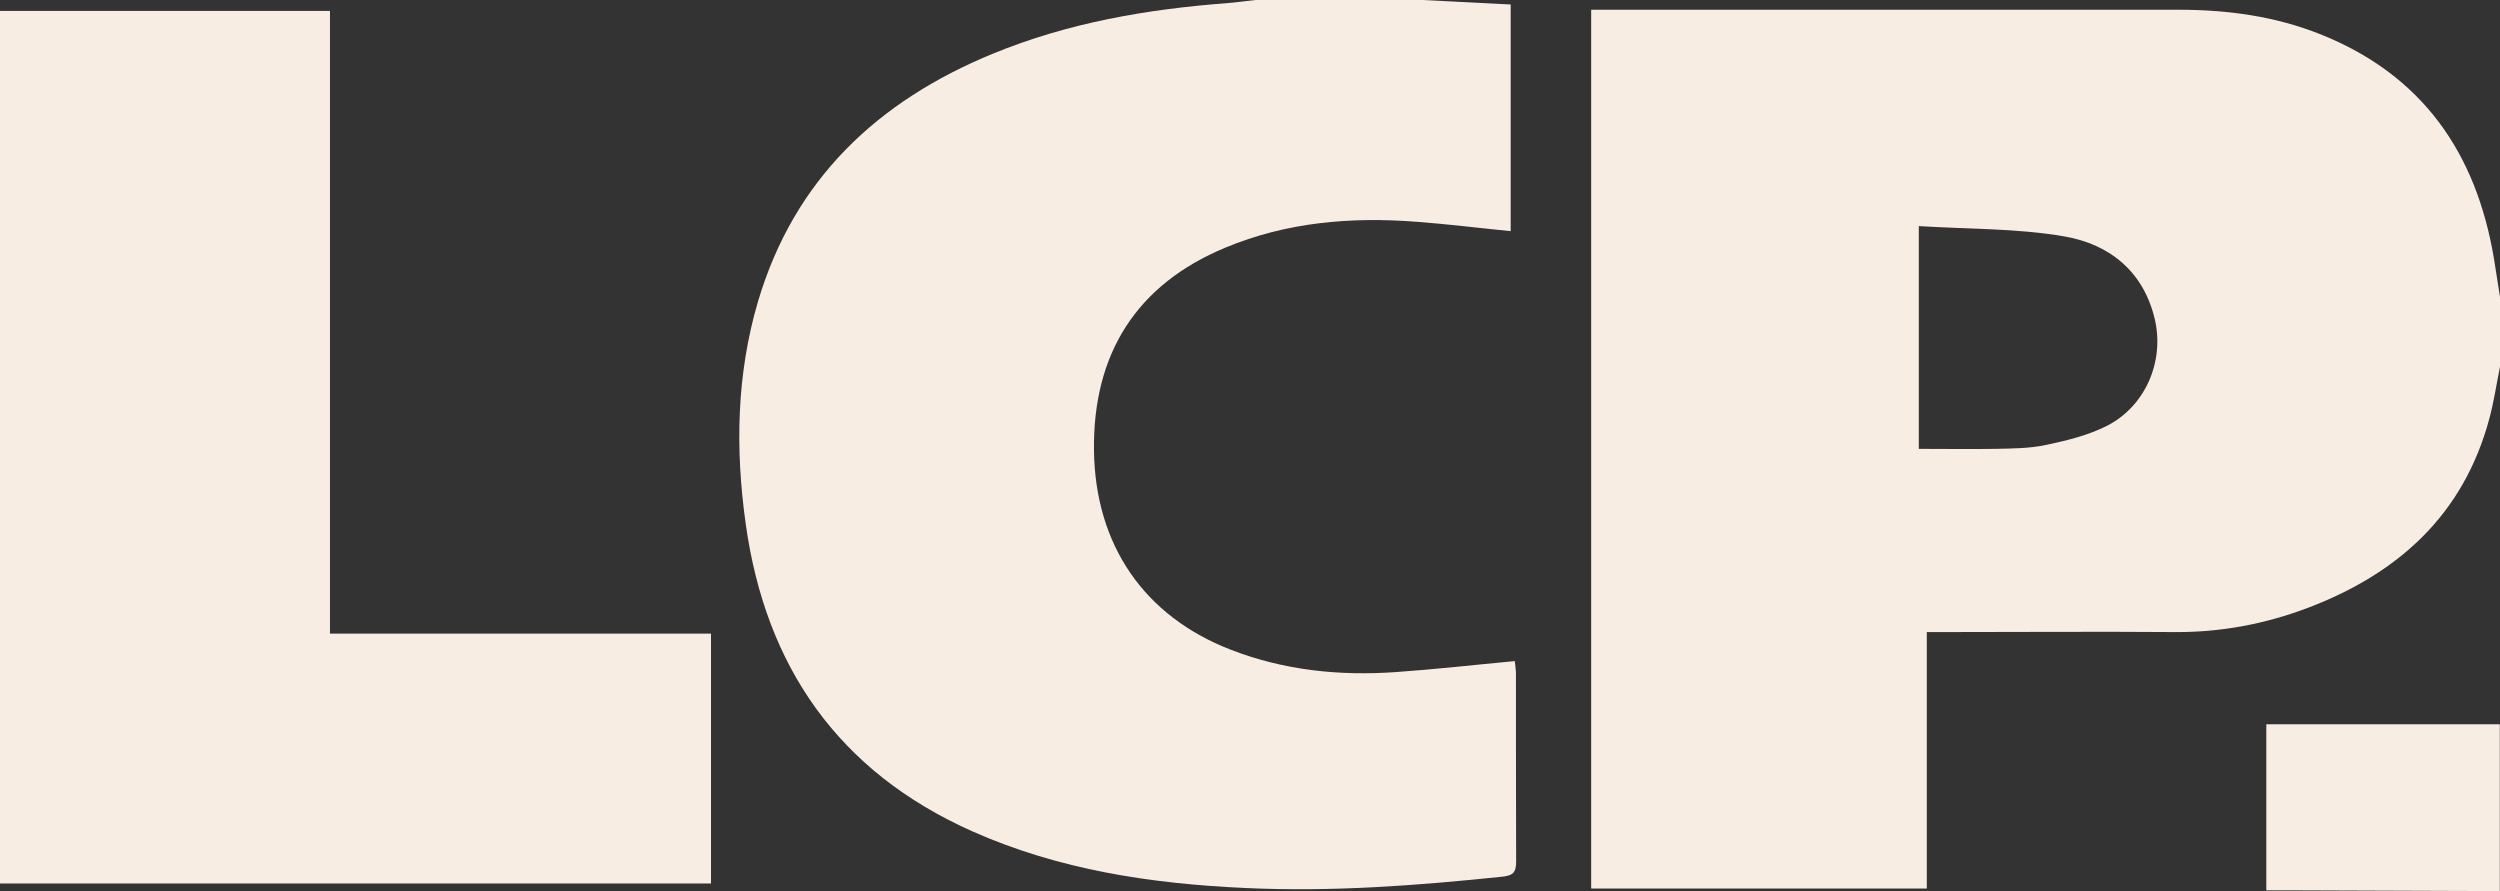 <?xml version="1.0" encoding="UTF-8"?><svg id="Layer_2" xmlns="http://www.w3.org/2000/svg" viewBox="0 0 128.27 45.72"><rect x="0" y="0" width="128.27" height="45.72" fill="#333333" stroke="none"/><defs><style>.cls-1{fill:#f8ede2;stroke-width:0px;}</style></defs><g id="Layer_1-2"><path class="cls-1" d="m128.27,18.81c-.18.89-.31,1.8-.55,2.68-1.32,4.91-4.66,7.93-9.29,9.69-2.21.84-4.5,1.27-6.88,1.25-3.93-.03-7.86,0-11.79,0h-.9v13.16h-17.22V.5c.29,0,.56,0,.83,0,9.77,0,19.55,0,29.32,0,2.49,0,4.94.33,7.27,1.26,5.23,2.09,7.99,6.08,8.9,11.51.11.67.21,1.35.32,2.03v3.52Zm-29.82-7.21v11.43c1.35,0,2.65.02,3.94,0,.86-.02,1.75-.02,2.58-.2,1.06-.22,2.15-.49,3.11-.97,1.97-.99,2.97-3.27,2.49-5.43-.56-2.48-2.32-3.9-4.65-4.3-2.43-.42-4.95-.37-7.47-.53Z"/><path class="cls-1" d="m72.99,0c1.49.08,2.99.15,4.52.23v11.63c-1.62-.16-3.21-.36-4.81-.48-3.37-.26-6.68.01-9.84,1.33-4.54,1.89-6.8,5.43-6.73,10.43.07,4.82,2.57,8.48,7.03,10.2,2.74,1.06,5.59,1.35,8.5,1.14,2.01-.14,4.01-.37,6.06-.56.02.17.05.37.06.57,0,3.24,0,6.47.01,9.71,0,.55-.14.72-.71.78-4.39.46-8.79.79-13.21.58-4.82-.22-9.54-.93-13.99-2.91-6.86-3.06-10.6-8.44-11.62-15.78-.54-3.85-.47-7.68.64-11.43,1.86-6.24,6.12-10.25,12.03-12.68,3.86-1.59,7.92-2.29,12.05-2.6.48-.04.96-.11,1.44-.16,2.86,0,5.72,0,8.58,0Z"/><path class="cls-1" d="m128.27,45.72c-3.65-.01-7.29-.03-10.94-.04-.33,0-.66,0-1.05,0v-8.52h11.98v8.56Z"/><path class="cls-1" d="m16.93.56v31.95h19.55v12.82H0V.56h16.93Z"/></g></svg>